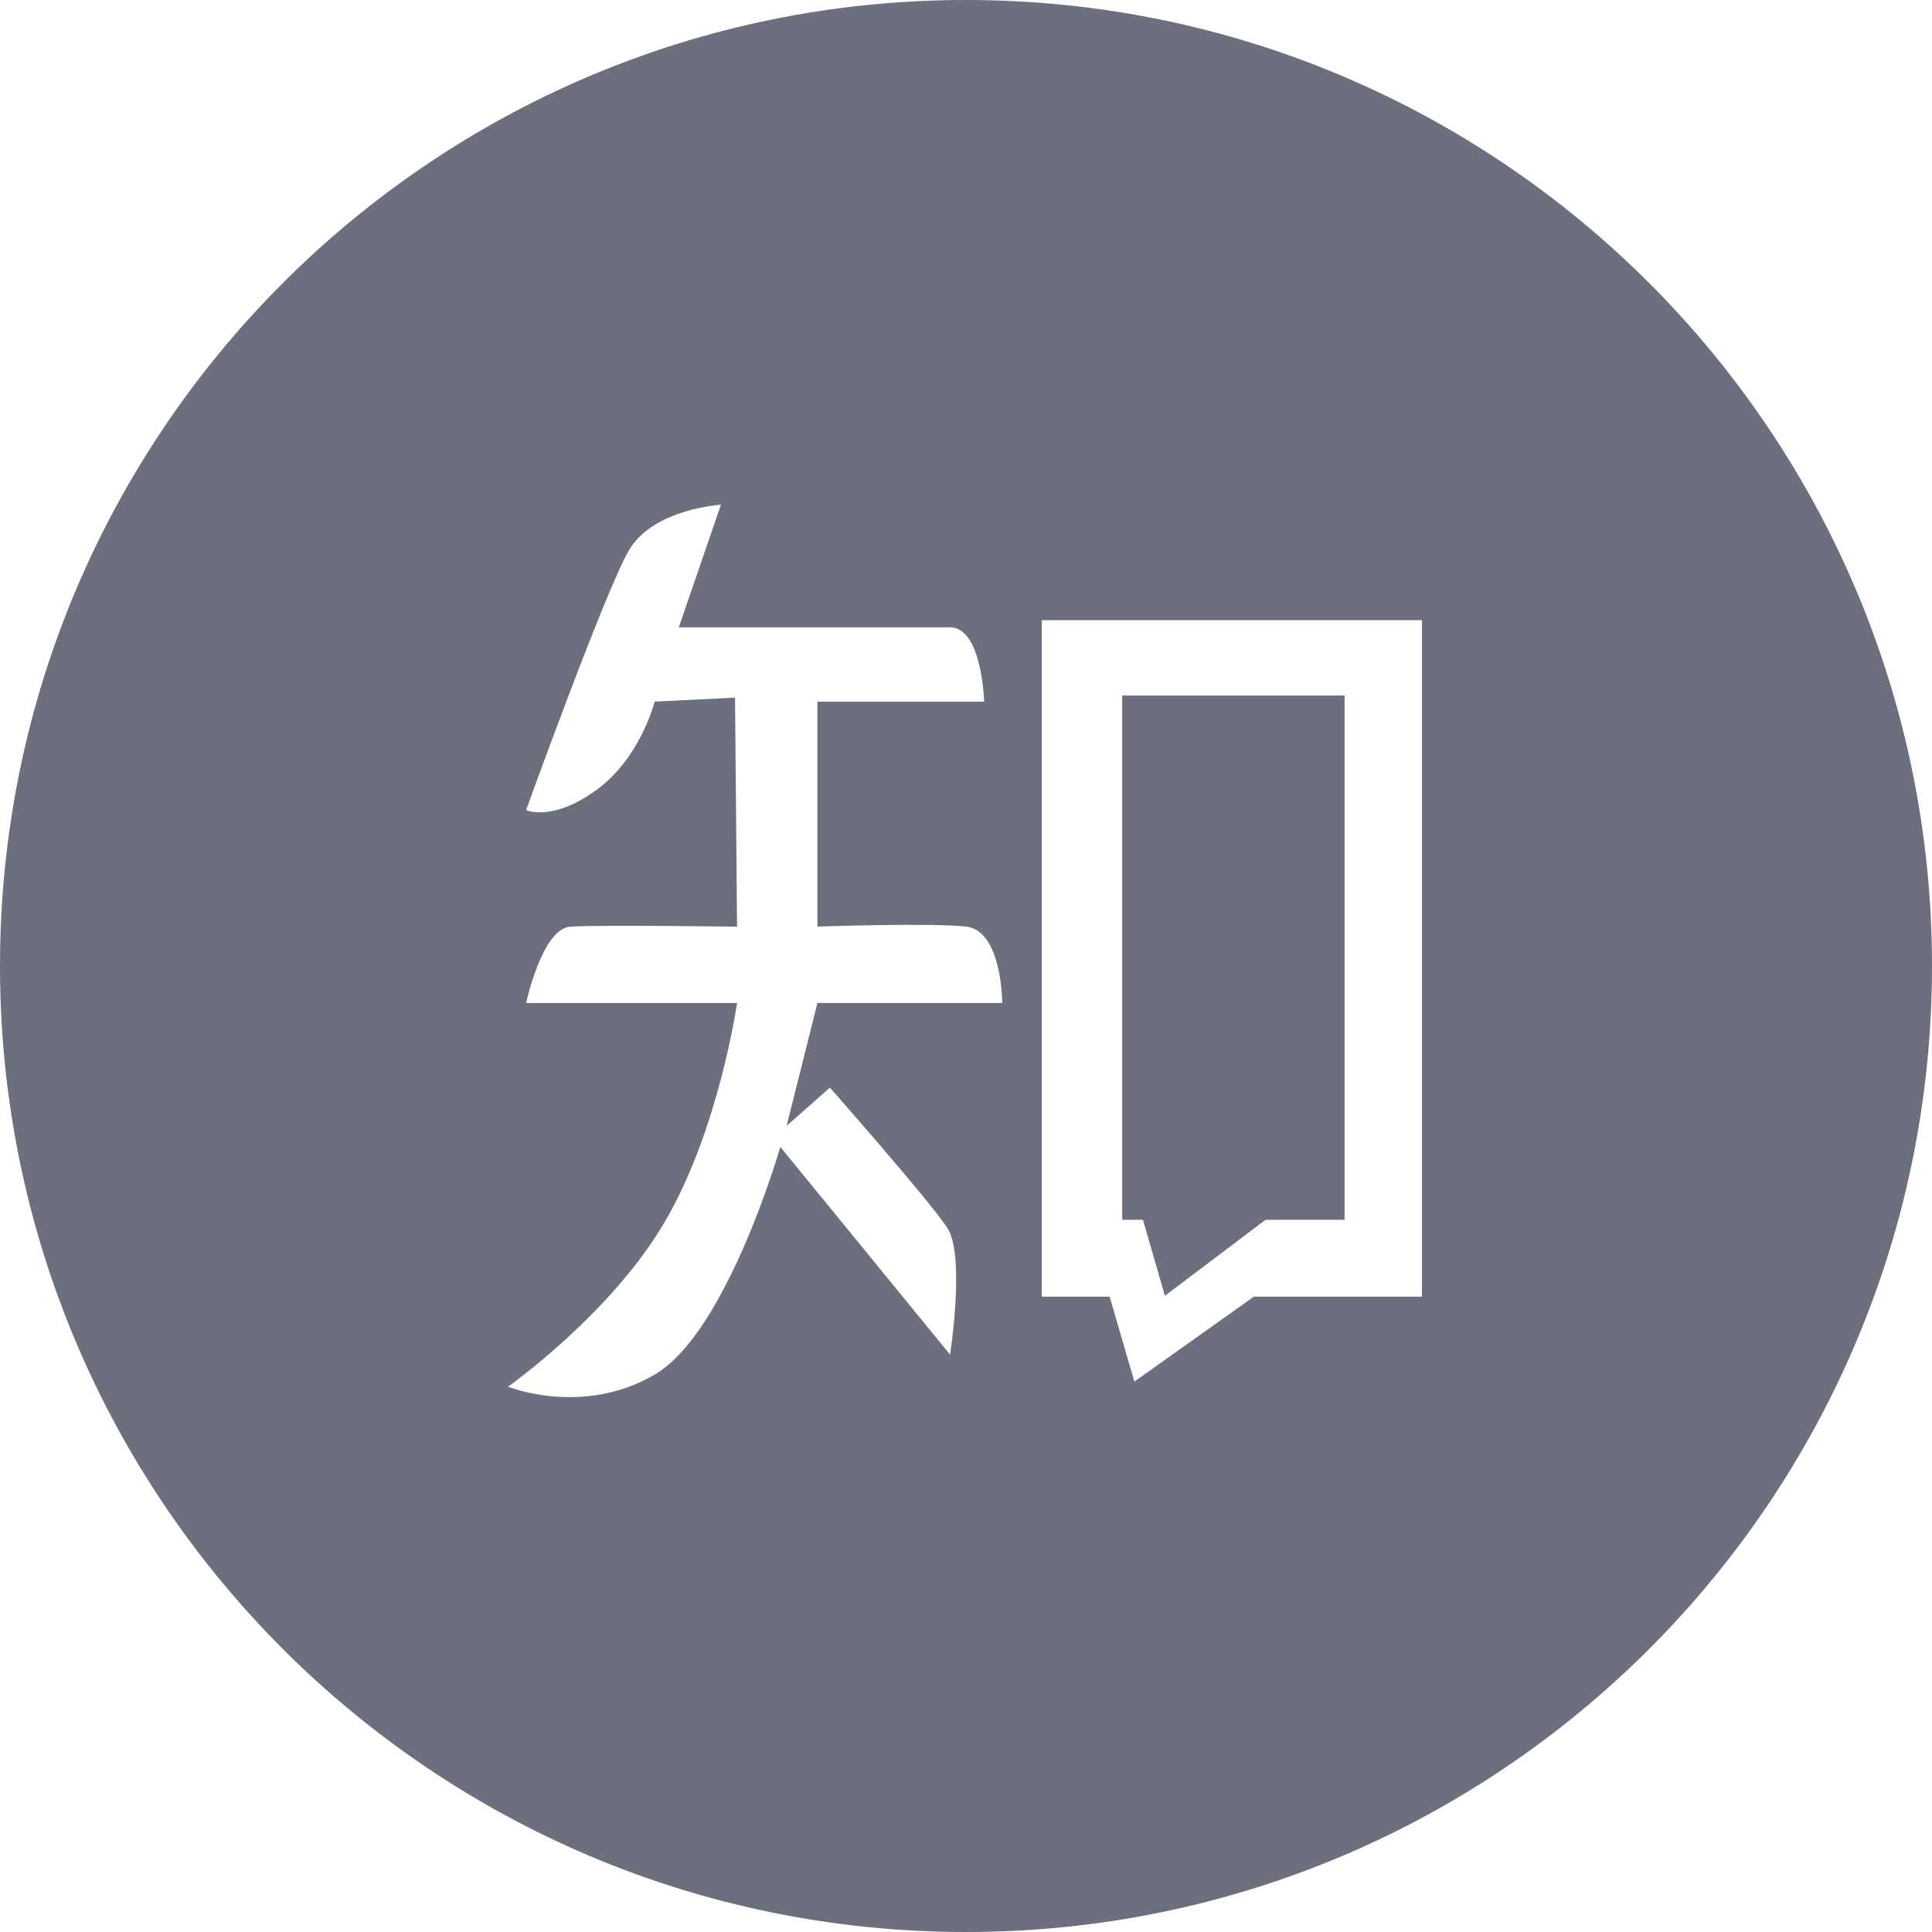 <svg width="20" height="20" viewBox="0 0 20 20" fill="none" xmlns="http://www.w3.org/2000/svg">
<g clip-path="url(#clip0_32_778)">
<path d="M10 20C4.477 20 0 15.523 0 10C0 4.477 4.477 0 10 0C15.523 0 20 4.477 20 10C20 15.523 15.523 20 10 20ZM7.464 5.225C7.464 5.225 6.756 5.266 6.507 5.703C6.257 6.14 5.446 8.386 5.446 8.386C5.446 8.386 5.716 8.511 6.174 8.178C6.632 7.845 6.777 7.263 6.777 7.263L7.609 7.222L7.63 9.593C7.63 9.593 6.195 9.572 5.903 9.593C5.612 9.613 5.446 10.383 5.446 10.383H7.63C7.63 10.383 7.443 11.693 6.881 12.65C6.32 13.607 5.259 14.355 5.259 14.355C5.259 14.355 6.029 14.667 6.777 14.23C7.526 13.794 8.078 11.873 8.078 11.873L9.835 14.023C9.835 14.023 9.995 12.999 9.806 12.71C9.617 12.422 8.591 11.259 8.591 11.259L8.143 11.655L8.462 10.383H10.375C10.375 10.383 10.375 9.634 10.001 9.592C9.626 9.551 8.462 9.592 8.462 9.592V7.264H10.188C10.188 7.264 10.167 6.494 9.835 6.494H7.027L7.463 5.225L7.464 5.225ZM10.784 6.42V13.423H11.487L11.743 14.302L12.98 13.423H14.72V6.42H10.784Z" fill="#6C6F7D"/>
<path d="M11.617 7.2H13.919V12.627H13.101L12.059 13.414L11.832 12.627H11.617V7.2Z" fill="#6C6F7D"/>
</g>
<defs>
<clipPath id="clip0_32_778">
<rect width="20" height="20" fill="white"/>
</clipPath>
</defs>
</svg>
